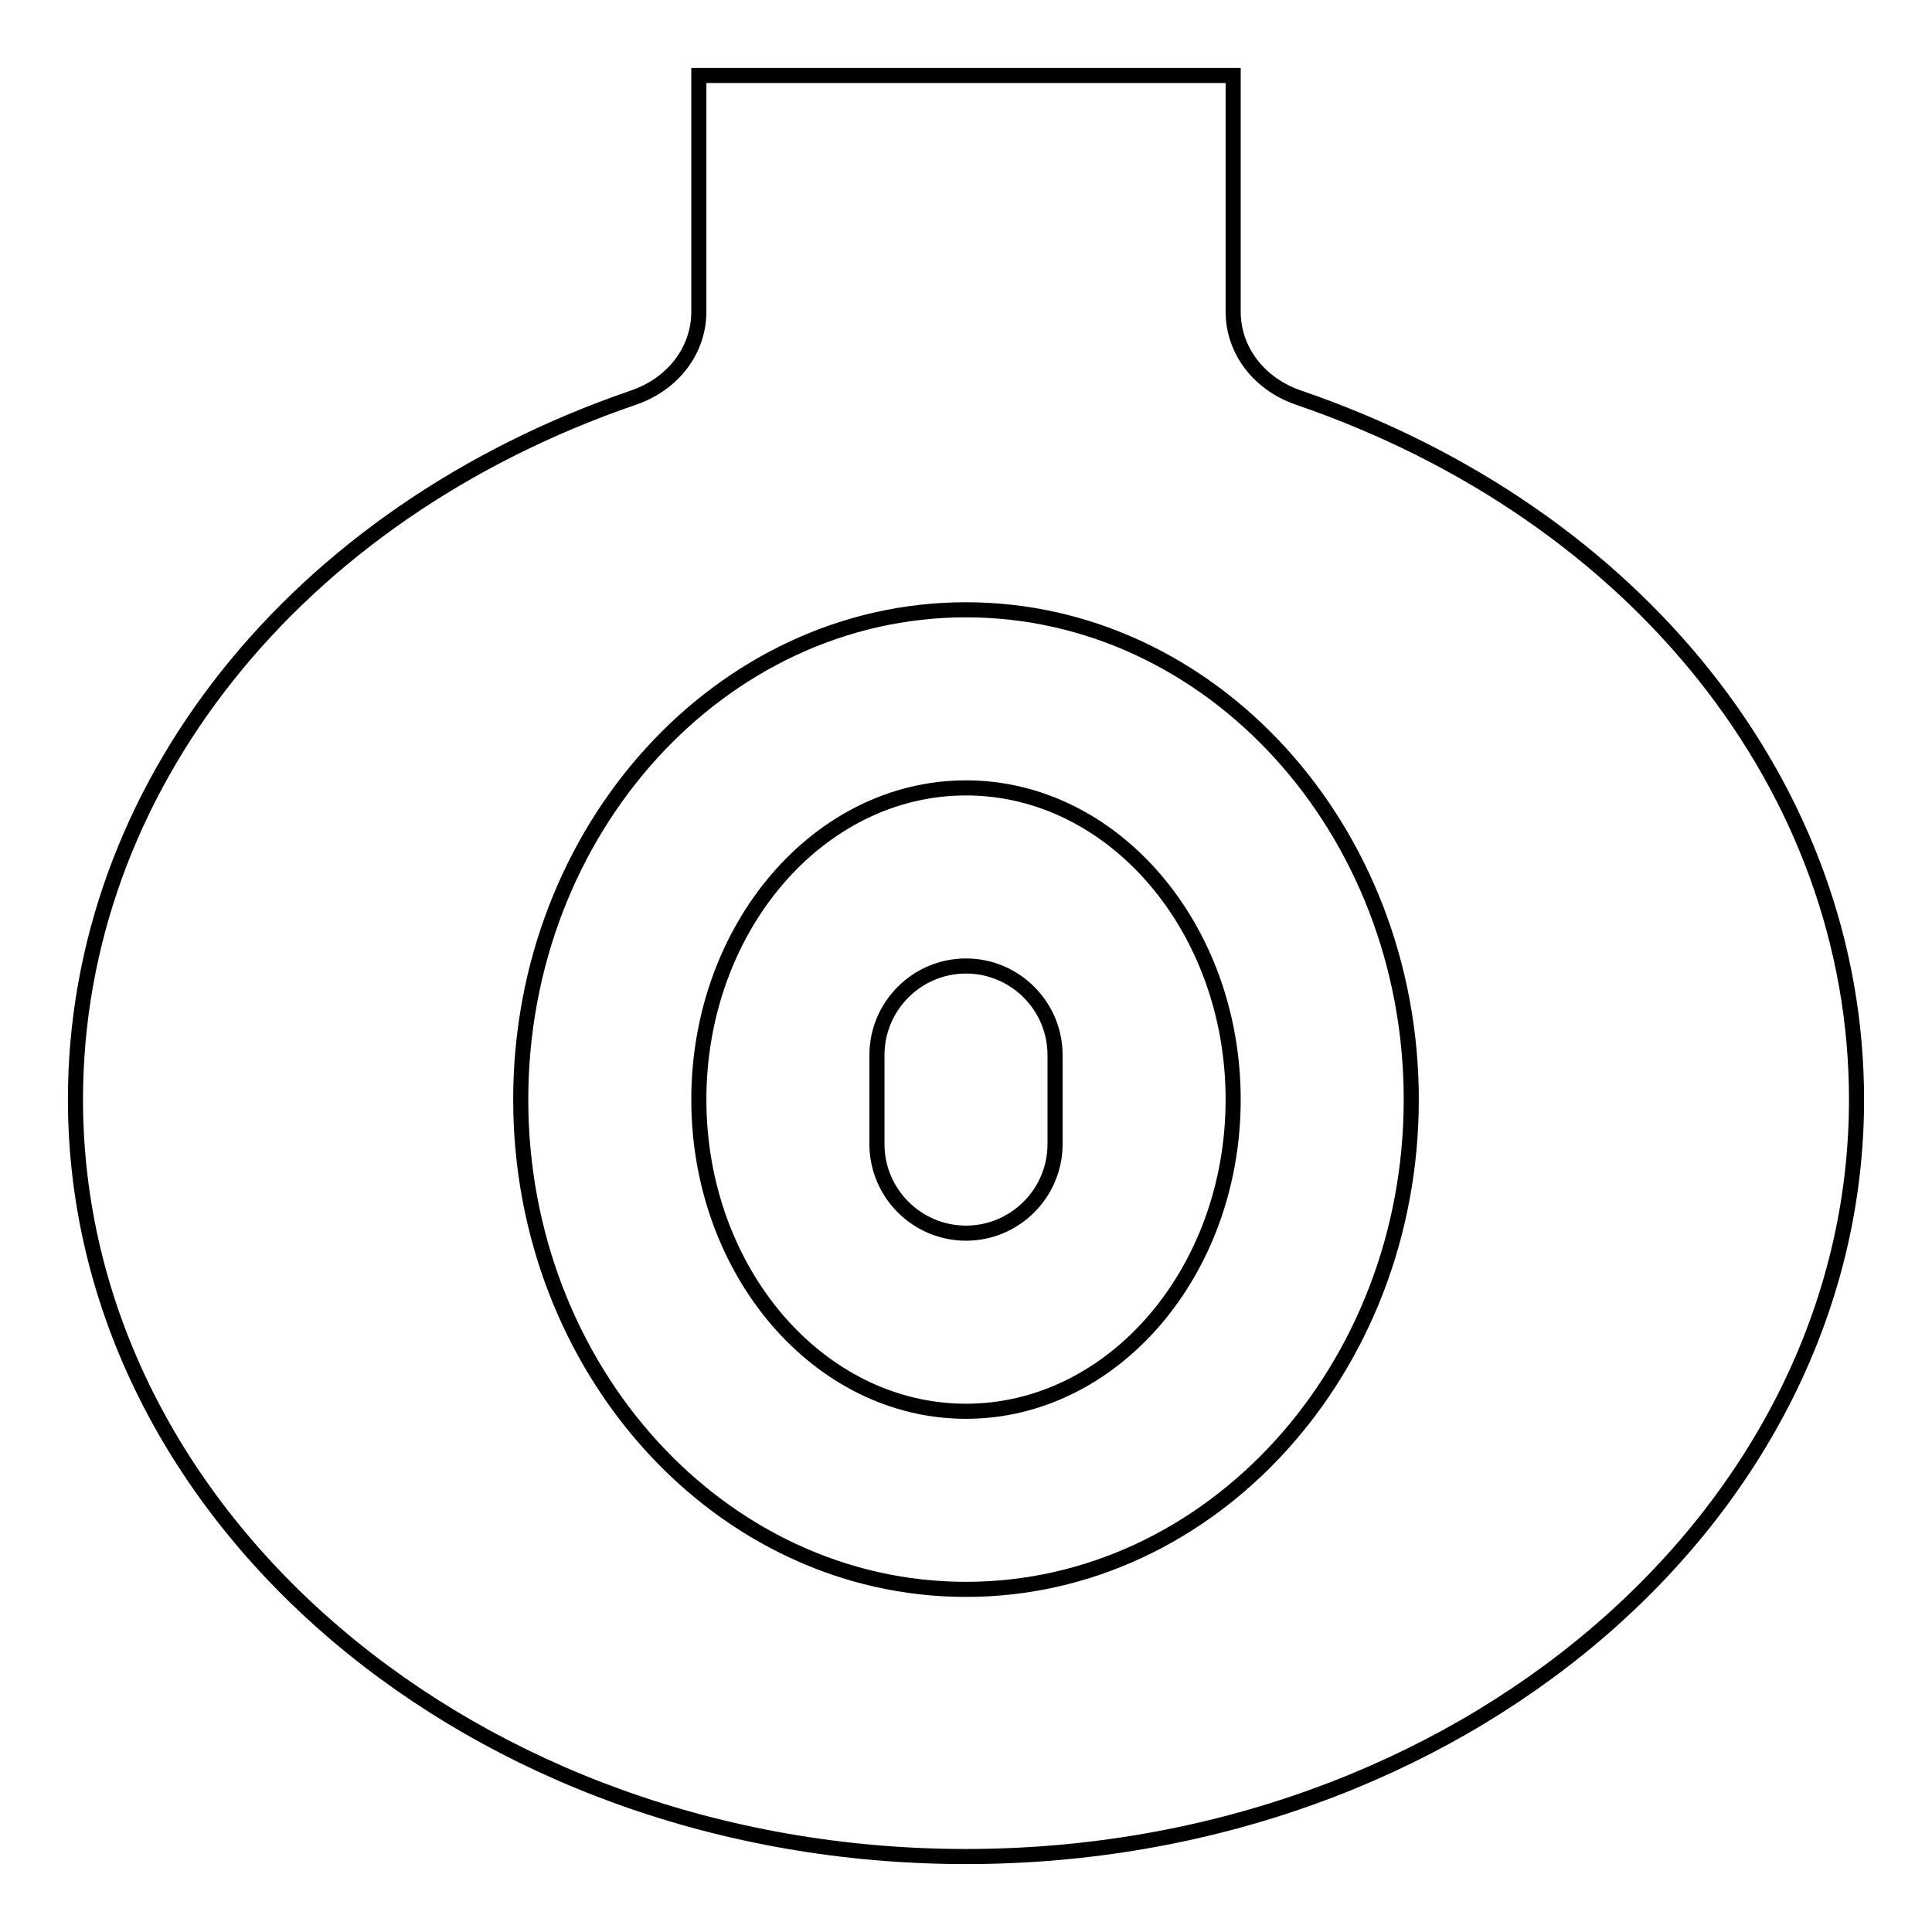 <?xml version="1.0" encoding="utf-8"?>
<!-- Svg Vector Icons : http://www.onlinewebfonts.com/icon -->
<!DOCTYPE svg PUBLIC "-//W3C//DTD SVG 1.1//EN" "http://www.w3.org/Graphics/SVG/1.1/DTD/svg11.dtd">
<svg version="1.1" xmlns="http://www.w3.org/2000/svg" xmlns:xlink="http://www.w3.org/1999/xlink" x="0px" y="0px" viewBox="0 0 256 256" enable-background="new 0 0 256 256" xml:space="preserve">
<g> <path stroke-width="2" fill-opacity="0" stroke="#000000"  d="M128,104.4c-19.5,0-35.4,18.5-35.4,41.3c0,22.8,15.9,41.3,35.4,41.3s35.4-18.5,35.4-41.3 C163.4,122.9,147.5,104.4,128,104.4z M139.8,151.6c0,6.5-5.3,11.8-11.8,11.8c-6.5,0-11.8-5.3-11.8-11.8v-11.8 c0-6.5,5.3-11.8,11.8-11.8c6.5,0,11.8,5.3,11.8,11.8V151.6z M172.1,52.7c-5.3-1.8-8.7-6.3-8.7-11.4V10H92.6v31.3 c0,5.1-3.4,9.6-8.7,11.4C39,68.1,10,104.6,10,145.7C10,201,62.9,246,128,246s118-45,118-100.3C246,104.6,217,68.1,172.1,52.7z  M128,210.6c-32.5,0-59-29.1-59-64.9c0-35.8,26.5-64.9,59-64.9c32.5,0,59,29.1,59,64.9C187,181.5,160.5,210.6,128,210.6z"/></g>
</svg>